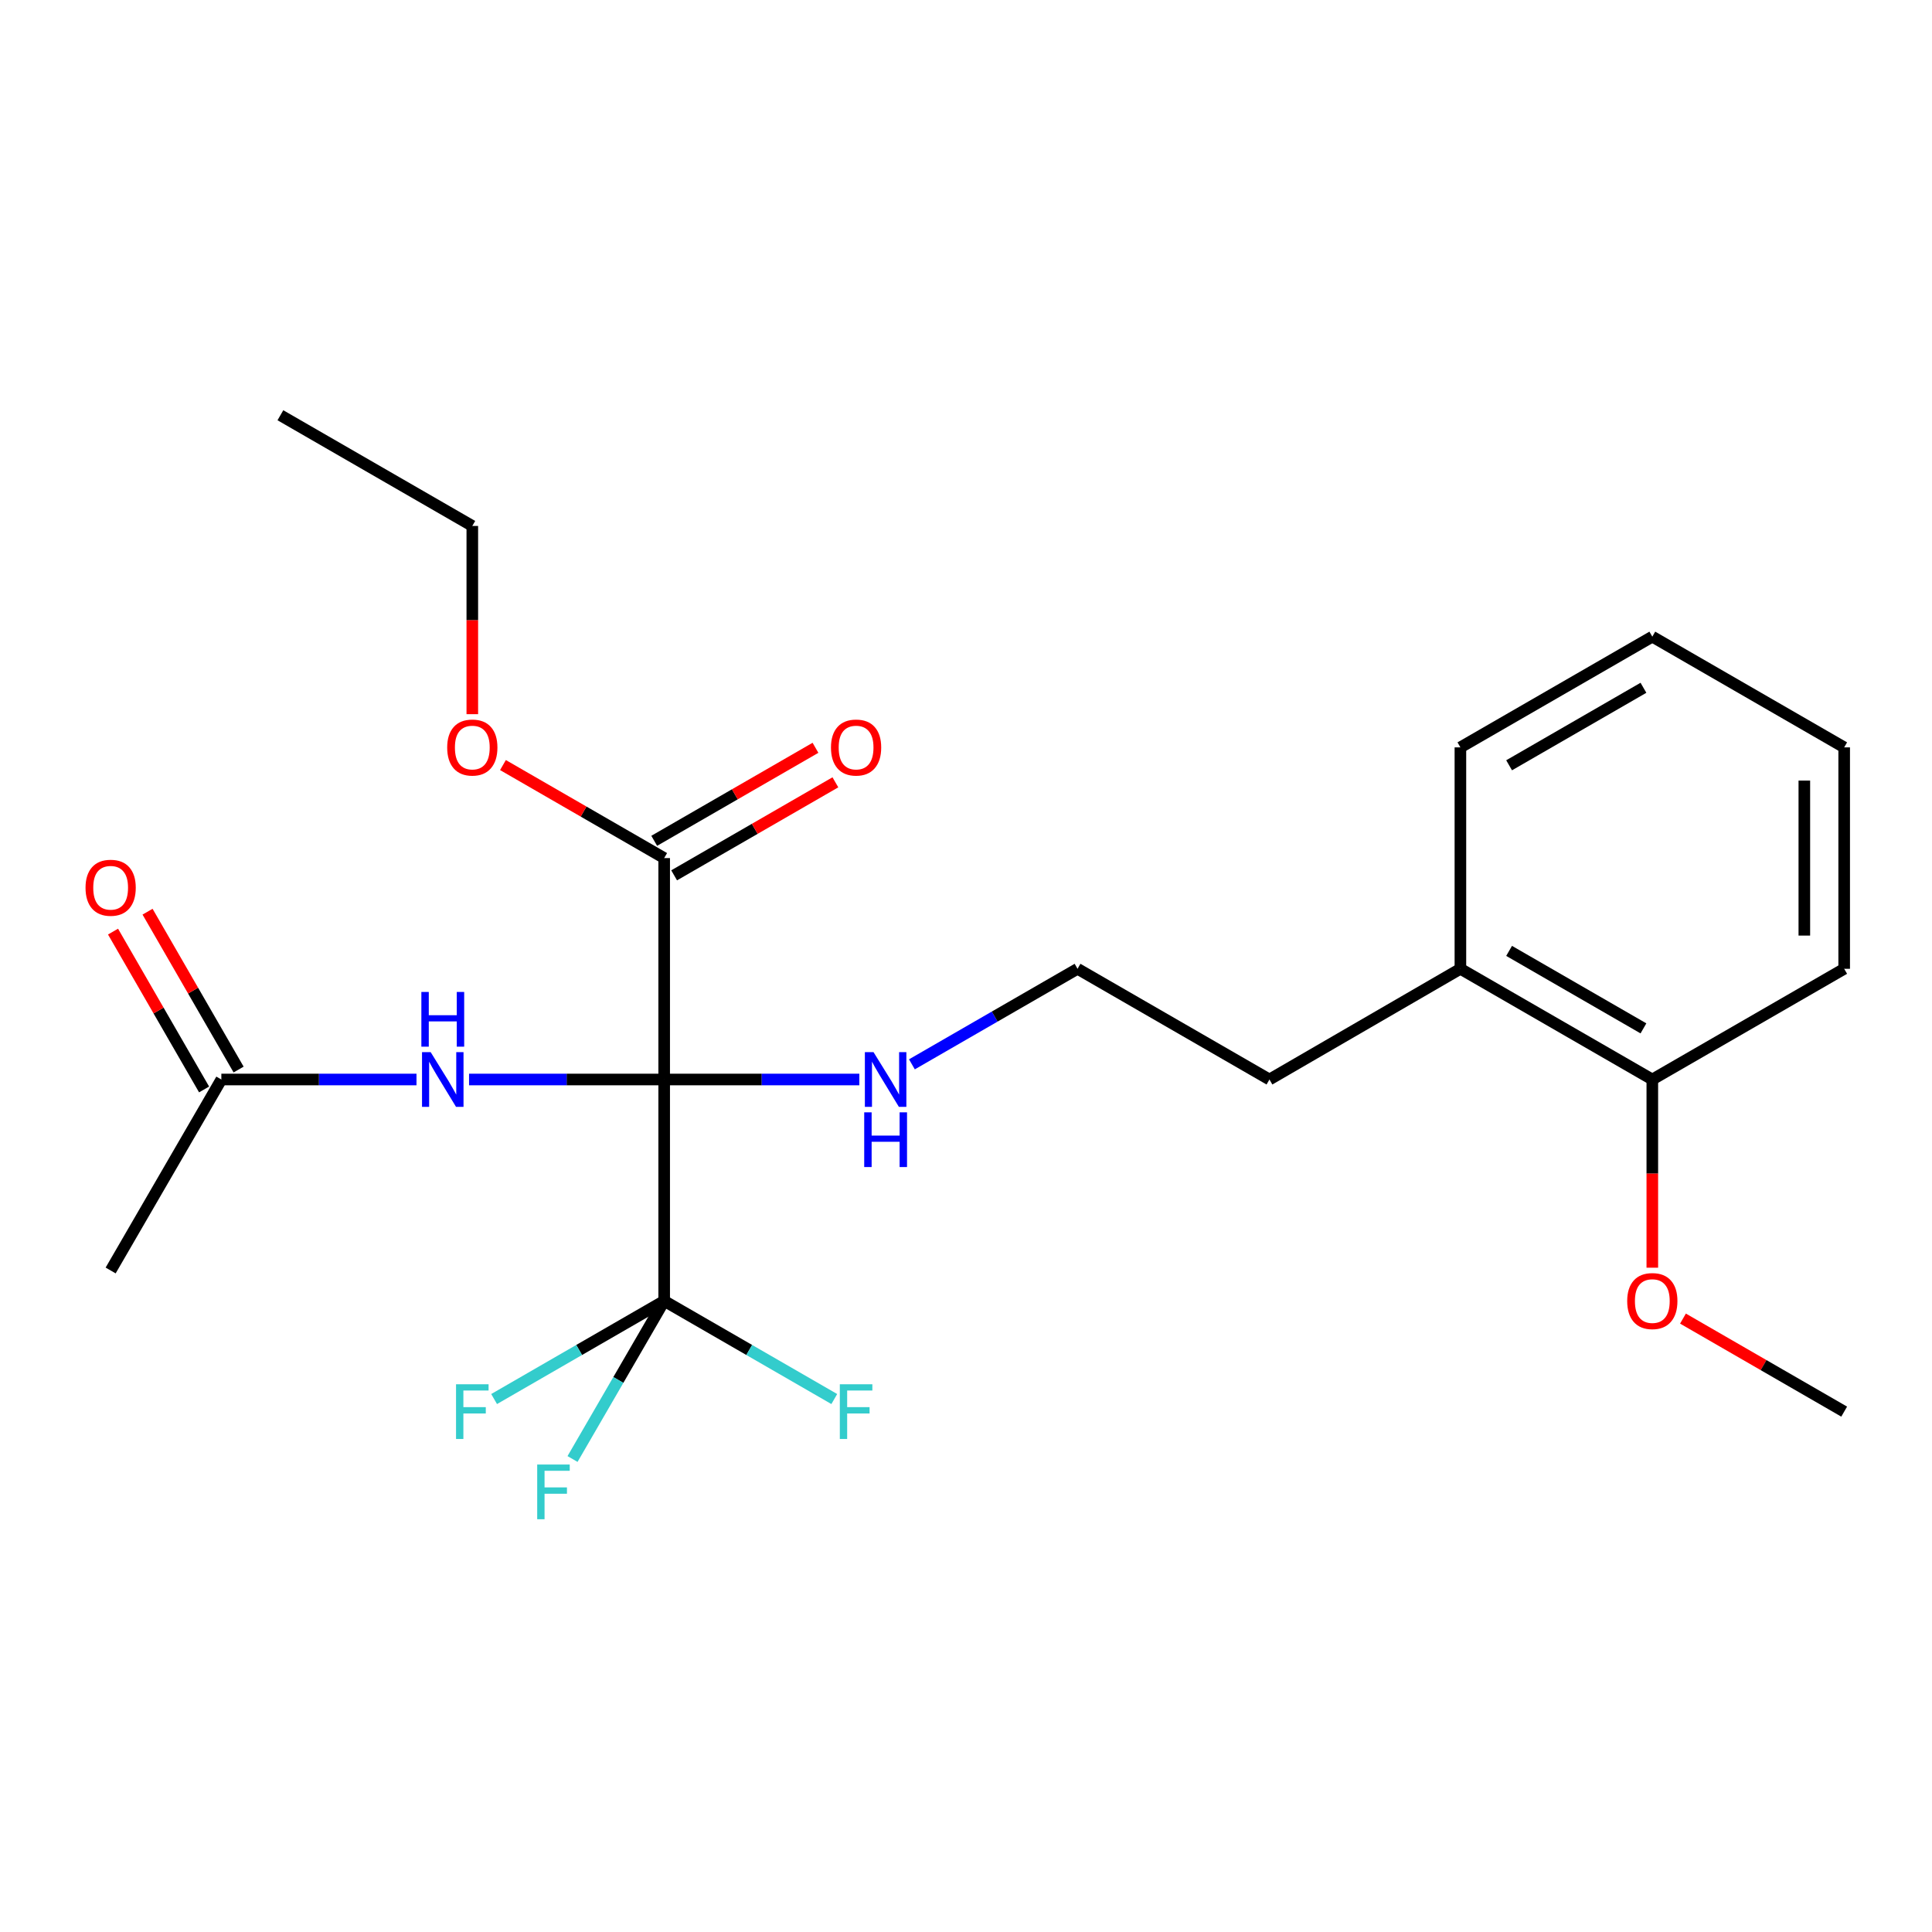 <?xml version='1.0' encoding='iso-8859-1'?>
<svg version='1.1' baseProfile='full'
              xmlns='http://www.w3.org/2000/svg'
                      xmlns:rdkit='http://www.rdkit.org/xml'
                      xmlns:xlink='http://www.w3.org/1999/xlink'
                  xml:space='preserve'
width='1000px' height='1000px' viewBox='0 0 1000 1000'>
<!-- END OF HEADER -->
<rect style='opacity:1.0;fill:#FFFFFF;stroke:none' width='1000' height='1000' x='0' y='0'> </rect>
<path class='bond-0' d='M 343.776,558.748 L 343.776,673.345' style='fill:none;fill-rule:evenodd;stroke:#000000;stroke-width:6px;stroke-linecap:butt;stroke-linejoin:miter;stroke-opacity:1' />
<path class='bond-1' d='M 343.776,558.748 L 293.279,558.748' style='fill:none;fill-rule:evenodd;stroke:#000000;stroke-width:6px;stroke-linecap:butt;stroke-linejoin:miter;stroke-opacity:1' />
<path class='bond-1' d='M 293.279,558.748 L 242.783,558.748' style='fill:none;fill-rule:evenodd;stroke:#0000FF;stroke-width:6px;stroke-linecap:butt;stroke-linejoin:miter;stroke-opacity:1' />
<path class='bond-2' d='M 343.776,558.748 L 343.776,444.139' style='fill:none;fill-rule:evenodd;stroke:#000000;stroke-width:6px;stroke-linecap:butt;stroke-linejoin:miter;stroke-opacity:1' />
<path class='bond-4' d='M 343.776,558.748 L 394.283,558.748' style='fill:none;fill-rule:evenodd;stroke:#000000;stroke-width:6px;stroke-linecap:butt;stroke-linejoin:miter;stroke-opacity:1' />
<path class='bond-4' d='M 394.283,558.748 L 444.791,558.748' style='fill:none;fill-rule:evenodd;stroke:#0000FF;stroke-width:6px;stroke-linecap:butt;stroke-linejoin:miter;stroke-opacity:1' />
<path class='bond-7' d='M 343.776,673.345 L 299.764,698.744' style='fill:none;fill-rule:evenodd;stroke:#000000;stroke-width:6px;stroke-linecap:butt;stroke-linejoin:miter;stroke-opacity:1' />
<path class='bond-7' d='M 299.764,698.744 L 255.752,724.142' style='fill:none;fill-rule:evenodd;stroke:#33CCCC;stroke-width:6px;stroke-linecap:butt;stroke-linejoin:miter;stroke-opacity:1' />
<path class='bond-8' d='M 343.776,673.345 L 320.058,714.263' style='fill:none;fill-rule:evenodd;stroke:#000000;stroke-width:6px;stroke-linecap:butt;stroke-linejoin:miter;stroke-opacity:1' />
<path class='bond-8' d='M 320.058,714.263 L 296.34,755.18' style='fill:none;fill-rule:evenodd;stroke:#33CCCC;stroke-width:6px;stroke-linecap:butt;stroke-linejoin:miter;stroke-opacity:1' />
<path class='bond-9' d='M 343.776,673.345 L 387.799,698.744' style='fill:none;fill-rule:evenodd;stroke:#000000;stroke-width:6px;stroke-linecap:butt;stroke-linejoin:miter;stroke-opacity:1' />
<path class='bond-9' d='M 387.799,698.744 L 431.822,724.143' style='fill:none;fill-rule:evenodd;stroke:#33CCCC;stroke-width:6px;stroke-linecap:butt;stroke-linejoin:miter;stroke-opacity:1' />
<path class='bond-3' d='M 215.573,558.748 L 165.071,558.748' style='fill:none;fill-rule:evenodd;stroke:#0000FF;stroke-width:6px;stroke-linecap:butt;stroke-linejoin:miter;stroke-opacity:1' />
<path class='bond-3' d='M 165.071,558.748 L 114.569,558.748' style='fill:none;fill-rule:evenodd;stroke:#000000;stroke-width:6px;stroke-linecap:butt;stroke-linejoin:miter;stroke-opacity:1' />
<path class='bond-5' d='M 348.929,453.073 L 390.662,429' style='fill:none;fill-rule:evenodd;stroke:#000000;stroke-width:6px;stroke-linecap:butt;stroke-linejoin:miter;stroke-opacity:1' />
<path class='bond-5' d='M 390.662,429 L 432.395,404.927' style='fill:none;fill-rule:evenodd;stroke:#FF0000;stroke-width:6px;stroke-linecap:butt;stroke-linejoin:miter;stroke-opacity:1' />
<path class='bond-5' d='M 338.622,435.205 L 380.355,411.132' style='fill:none;fill-rule:evenodd;stroke:#000000;stroke-width:6px;stroke-linecap:butt;stroke-linejoin:miter;stroke-opacity:1' />
<path class='bond-5' d='M 380.355,411.132 L 422.088,387.059' style='fill:none;fill-rule:evenodd;stroke:#FF0000;stroke-width:6px;stroke-linecap:butt;stroke-linejoin:miter;stroke-opacity:1' />
<path class='bond-12' d='M 343.776,444.139 L 302.054,420.067' style='fill:none;fill-rule:evenodd;stroke:#000000;stroke-width:6px;stroke-linecap:butt;stroke-linejoin:miter;stroke-opacity:1' />
<path class='bond-12' d='M 302.054,420.067 L 260.332,395.995' style='fill:none;fill-rule:evenodd;stroke:#FF0000;stroke-width:6px;stroke-linecap:butt;stroke-linejoin:miter;stroke-opacity:1' />
<path class='bond-6' d='M 123.503,553.594 L 99.938,512.741' style='fill:none;fill-rule:evenodd;stroke:#000000;stroke-width:6px;stroke-linecap:butt;stroke-linejoin:miter;stroke-opacity:1' />
<path class='bond-6' d='M 99.938,512.741 L 76.373,471.888' style='fill:none;fill-rule:evenodd;stroke:#FF0000;stroke-width:6px;stroke-linecap:butt;stroke-linejoin:miter;stroke-opacity:1' />
<path class='bond-6' d='M 105.635,563.901 L 82.07,523.048' style='fill:none;fill-rule:evenodd;stroke:#000000;stroke-width:6px;stroke-linecap:butt;stroke-linejoin:miter;stroke-opacity:1' />
<path class='bond-6' d='M 82.07,523.048 L 58.505,482.195' style='fill:none;fill-rule:evenodd;stroke:#FF0000;stroke-width:6px;stroke-linecap:butt;stroke-linejoin:miter;stroke-opacity:1' />
<path class='bond-16' d='M 114.569,558.748 L 57.271,657.599' style='fill:none;fill-rule:evenodd;stroke:#000000;stroke-width:6px;stroke-linecap:butt;stroke-linejoin:miter;stroke-opacity:1' />
<path class='bond-13' d='M 472.003,550.899 L 514.866,526.174' style='fill:none;fill-rule:evenodd;stroke:#0000FF;stroke-width:6px;stroke-linecap:butt;stroke-linejoin:miter;stroke-opacity:1' />
<path class='bond-13' d='M 514.866,526.174 L 557.729,501.449' style='fill:none;fill-rule:evenodd;stroke:#000000;stroke-width:6px;stroke-linecap:butt;stroke-linejoin:miter;stroke-opacity:1' />
<path class='bond-10' d='M 855.235,558.748 L 755.902,501.449' style='fill:none;fill-rule:evenodd;stroke:#000000;stroke-width:6px;stroke-linecap:butt;stroke-linejoin:miter;stroke-opacity:1' />
<path class='bond-10' d='M 850.642,532.285 L 781.109,492.176' style='fill:none;fill-rule:evenodd;stroke:#000000;stroke-width:6px;stroke-linecap:butt;stroke-linejoin:miter;stroke-opacity:1' />
<path class='bond-14' d='M 855.235,558.748 L 855.235,607.454' style='fill:none;fill-rule:evenodd;stroke:#000000;stroke-width:6px;stroke-linecap:butt;stroke-linejoin:miter;stroke-opacity:1' />
<path class='bond-14' d='M 855.235,607.454 L 855.235,656.16' style='fill:none;fill-rule:evenodd;stroke:#FF0000;stroke-width:6px;stroke-linecap:butt;stroke-linejoin:miter;stroke-opacity:1' />
<path class='bond-17' d='M 855.235,558.748 L 954.545,501.449' style='fill:none;fill-rule:evenodd;stroke:#000000;stroke-width:6px;stroke-linecap:butt;stroke-linejoin:miter;stroke-opacity:1' />
<path class='bond-11' d='M 755.902,501.449 L 657.062,558.748' style='fill:none;fill-rule:evenodd;stroke:#000000;stroke-width:6px;stroke-linecap:butt;stroke-linejoin:miter;stroke-opacity:1' />
<path class='bond-18' d='M 755.902,501.449 L 755.902,386.84' style='fill:none;fill-rule:evenodd;stroke:#000000;stroke-width:6px;stroke-linecap:butt;stroke-linejoin:miter;stroke-opacity:1' />
<path class='bond-19' d='M 244.466,369.655 L 244.466,320.943' style='fill:none;fill-rule:evenodd;stroke:#FF0000;stroke-width:6px;stroke-linecap:butt;stroke-linejoin:miter;stroke-opacity:1' />
<path class='bond-19' d='M 244.466,320.943 L 244.466,272.231' style='fill:none;fill-rule:evenodd;stroke:#000000;stroke-width:6px;stroke-linecap:butt;stroke-linejoin:miter;stroke-opacity:1' />
<path class='bond-15' d='M 557.729,501.449 L 657.062,558.748' style='fill:none;fill-rule:evenodd;stroke:#000000;stroke-width:6px;stroke-linecap:butt;stroke-linejoin:miter;stroke-opacity:1' />
<path class='bond-20' d='M 871.102,682.501 L 912.824,706.578' style='fill:none;fill-rule:evenodd;stroke:#FF0000;stroke-width:6px;stroke-linecap:butt;stroke-linejoin:miter;stroke-opacity:1' />
<path class='bond-20' d='M 912.824,706.578 L 954.545,730.655' style='fill:none;fill-rule:evenodd;stroke:#000000;stroke-width:6px;stroke-linecap:butt;stroke-linejoin:miter;stroke-opacity:1' />
<path class='bond-24' d='M 954.545,501.449 L 954.545,386.84' style='fill:none;fill-rule:evenodd;stroke:#000000;stroke-width:6px;stroke-linecap:butt;stroke-linejoin:miter;stroke-opacity:1' />
<path class='bond-24' d='M 933.918,484.258 L 933.918,404.031' style='fill:none;fill-rule:evenodd;stroke:#000000;stroke-width:6px;stroke-linecap:butt;stroke-linejoin:miter;stroke-opacity:1' />
<path class='bond-23' d='M 755.902,386.84 L 855.235,329.53' style='fill:none;fill-rule:evenodd;stroke:#000000;stroke-width:6px;stroke-linecap:butt;stroke-linejoin:miter;stroke-opacity:1' />
<path class='bond-23' d='M 781.111,396.111 L 850.644,355.994' style='fill:none;fill-rule:evenodd;stroke:#000000;stroke-width:6px;stroke-linecap:butt;stroke-linejoin:miter;stroke-opacity:1' />
<path class='bond-21' d='M 244.466,272.231 L 145.133,214.933' style='fill:none;fill-rule:evenodd;stroke:#000000;stroke-width:6px;stroke-linecap:butt;stroke-linejoin:miter;stroke-opacity:1' />
<path class='bond-22' d='M 954.545,386.84 L 855.235,329.53' style='fill:none;fill-rule:evenodd;stroke:#000000;stroke-width:6px;stroke-linecap:butt;stroke-linejoin:miter;stroke-opacity:1' />
<path  class='atom-2' d='M 222.918 544.588
L 232.198 559.588
Q 233.118 561.068, 234.598 563.748
Q 236.078 566.428, 236.158 566.588
L 236.158 544.588
L 239.918 544.588
L 239.918 572.908
L 236.038 572.908
L 226.078 556.508
Q 224.918 554.588, 223.678 552.388
Q 222.478 550.188, 222.118 549.508
L 222.118 572.908
L 218.438 572.908
L 218.438 544.588
L 222.918 544.588
' fill='#0000FF'/>
<path  class='atom-2' d='M 218.098 513.436
L 221.938 513.436
L 221.938 525.476
L 236.418 525.476
L 236.418 513.436
L 240.258 513.436
L 240.258 541.756
L 236.418 541.756
L 236.418 528.676
L 221.938 528.676
L 221.938 541.756
L 218.098 541.756
L 218.098 513.436
' fill='#0000FF'/>
<path  class='atom-5' d='M 452.136 544.588
L 461.416 559.588
Q 462.336 561.068, 463.816 563.748
Q 465.296 566.428, 465.376 566.588
L 465.376 544.588
L 469.136 544.588
L 469.136 572.908
L 465.256 572.908
L 455.296 556.508
Q 454.136 554.588, 452.896 552.388
Q 451.696 550.188, 451.336 549.508
L 451.336 572.908
L 447.656 572.908
L 447.656 544.588
L 452.136 544.588
' fill='#0000FF'/>
<path  class='atom-5' d='M 447.316 575.74
L 451.156 575.74
L 451.156 587.78
L 465.636 587.78
L 465.636 575.74
L 469.476 575.74
L 469.476 604.06
L 465.636 604.06
L 465.636 590.98
L 451.156 590.98
L 451.156 604.06
L 447.316 604.06
L 447.316 575.74
' fill='#0000FF'/>
<path  class='atom-6' d='M 430.109 386.92
Q 430.109 380.12, 433.469 376.32
Q 436.829 372.52, 443.109 372.52
Q 449.389 372.52, 452.749 376.32
Q 456.109 380.12, 456.109 386.92
Q 456.109 393.8, 452.709 397.72
Q 449.309 401.6, 443.109 401.6
Q 436.869 401.6, 433.469 397.72
Q 430.109 393.84, 430.109 386.92
M 443.109 398.4
Q 447.429 398.4, 449.749 395.52
Q 452.109 392.6, 452.109 386.92
Q 452.109 381.36, 449.749 378.56
Q 447.429 375.72, 443.109 375.72
Q 438.789 375.72, 436.429 378.52
Q 434.109 381.32, 434.109 386.92
Q 434.109 392.64, 436.429 395.52
Q 438.789 398.4, 443.109 398.4
' fill='#FF0000'/>
<path  class='atom-7' d='M 44.271 459.495
Q 44.271 452.695, 47.631 448.895
Q 50.991 445.095, 57.271 445.095
Q 63.551 445.095, 66.911 448.895
Q 70.271 452.695, 70.271 459.495
Q 70.271 466.375, 66.871 470.295
Q 63.471 474.175, 57.271 474.175
Q 51.031 474.175, 47.631 470.295
Q 44.271 466.415, 44.271 459.495
M 57.271 470.975
Q 61.591 470.975, 63.911 468.095
Q 66.271 465.175, 66.271 459.495
Q 66.271 453.935, 63.911 451.135
Q 61.591 448.295, 57.271 448.295
Q 52.951 448.295, 50.591 451.095
Q 48.271 453.895, 48.271 459.495
Q 48.271 465.215, 50.591 468.095
Q 52.951 470.975, 57.271 470.975
' fill='#FF0000'/>
<path  class='atom-8' d='M 236.046 716.495
L 252.886 716.495
L 252.886 719.735
L 239.846 719.735
L 239.846 728.335
L 251.446 728.335
L 251.446 731.615
L 239.846 731.615
L 239.846 744.815
L 236.046 744.815
L 236.046 716.495
' fill='#33CCCC'/>
<path  class='atom-9' d='M 278.057 758.037
L 294.897 758.037
L 294.897 761.277
L 281.857 761.277
L 281.857 769.877
L 293.457 769.877
L 293.457 773.157
L 281.857 773.157
L 281.857 786.357
L 278.057 786.357
L 278.057 758.037
' fill='#33CCCC'/>
<path  class='atom-10' d='M 434.689 716.495
L 451.529 716.495
L 451.529 719.735
L 438.489 719.735
L 438.489 728.335
L 450.089 728.335
L 450.089 731.615
L 438.489 731.615
L 438.489 744.815
L 434.689 744.815
L 434.689 716.495
' fill='#33CCCC'/>
<path  class='atom-13' d='M 231.466 386.92
Q 231.466 380.12, 234.826 376.32
Q 238.186 372.52, 244.466 372.52
Q 250.746 372.52, 254.106 376.32
Q 257.466 380.12, 257.466 386.92
Q 257.466 393.8, 254.066 397.72
Q 250.666 401.6, 244.466 401.6
Q 238.226 401.6, 234.826 397.72
Q 231.466 393.84, 231.466 386.92
M 244.466 398.4
Q 248.786 398.4, 251.106 395.52
Q 253.466 392.6, 253.466 386.92
Q 253.466 381.36, 251.106 378.56
Q 248.786 375.72, 244.466 375.72
Q 240.146 375.72, 237.786 378.52
Q 235.466 381.32, 235.466 386.92
Q 235.466 392.64, 237.786 395.52
Q 240.146 398.4, 244.466 398.4
' fill='#FF0000'/>
<path  class='atom-15' d='M 842.235 673.425
Q 842.235 666.625, 845.595 662.825
Q 848.955 659.025, 855.235 659.025
Q 861.515 659.025, 864.875 662.825
Q 868.235 666.625, 868.235 673.425
Q 868.235 680.305, 864.835 684.225
Q 861.435 688.105, 855.235 688.105
Q 848.995 688.105, 845.595 684.225
Q 842.235 680.345, 842.235 673.425
M 855.235 684.905
Q 859.555 684.905, 861.875 682.025
Q 864.235 679.105, 864.235 673.425
Q 864.235 667.865, 861.875 665.065
Q 859.555 662.225, 855.235 662.225
Q 850.915 662.225, 848.555 665.025
Q 846.235 667.825, 846.235 673.425
Q 846.235 679.145, 848.555 682.025
Q 850.915 684.905, 855.235 684.905
' fill='#FF0000'/>
</svg>
